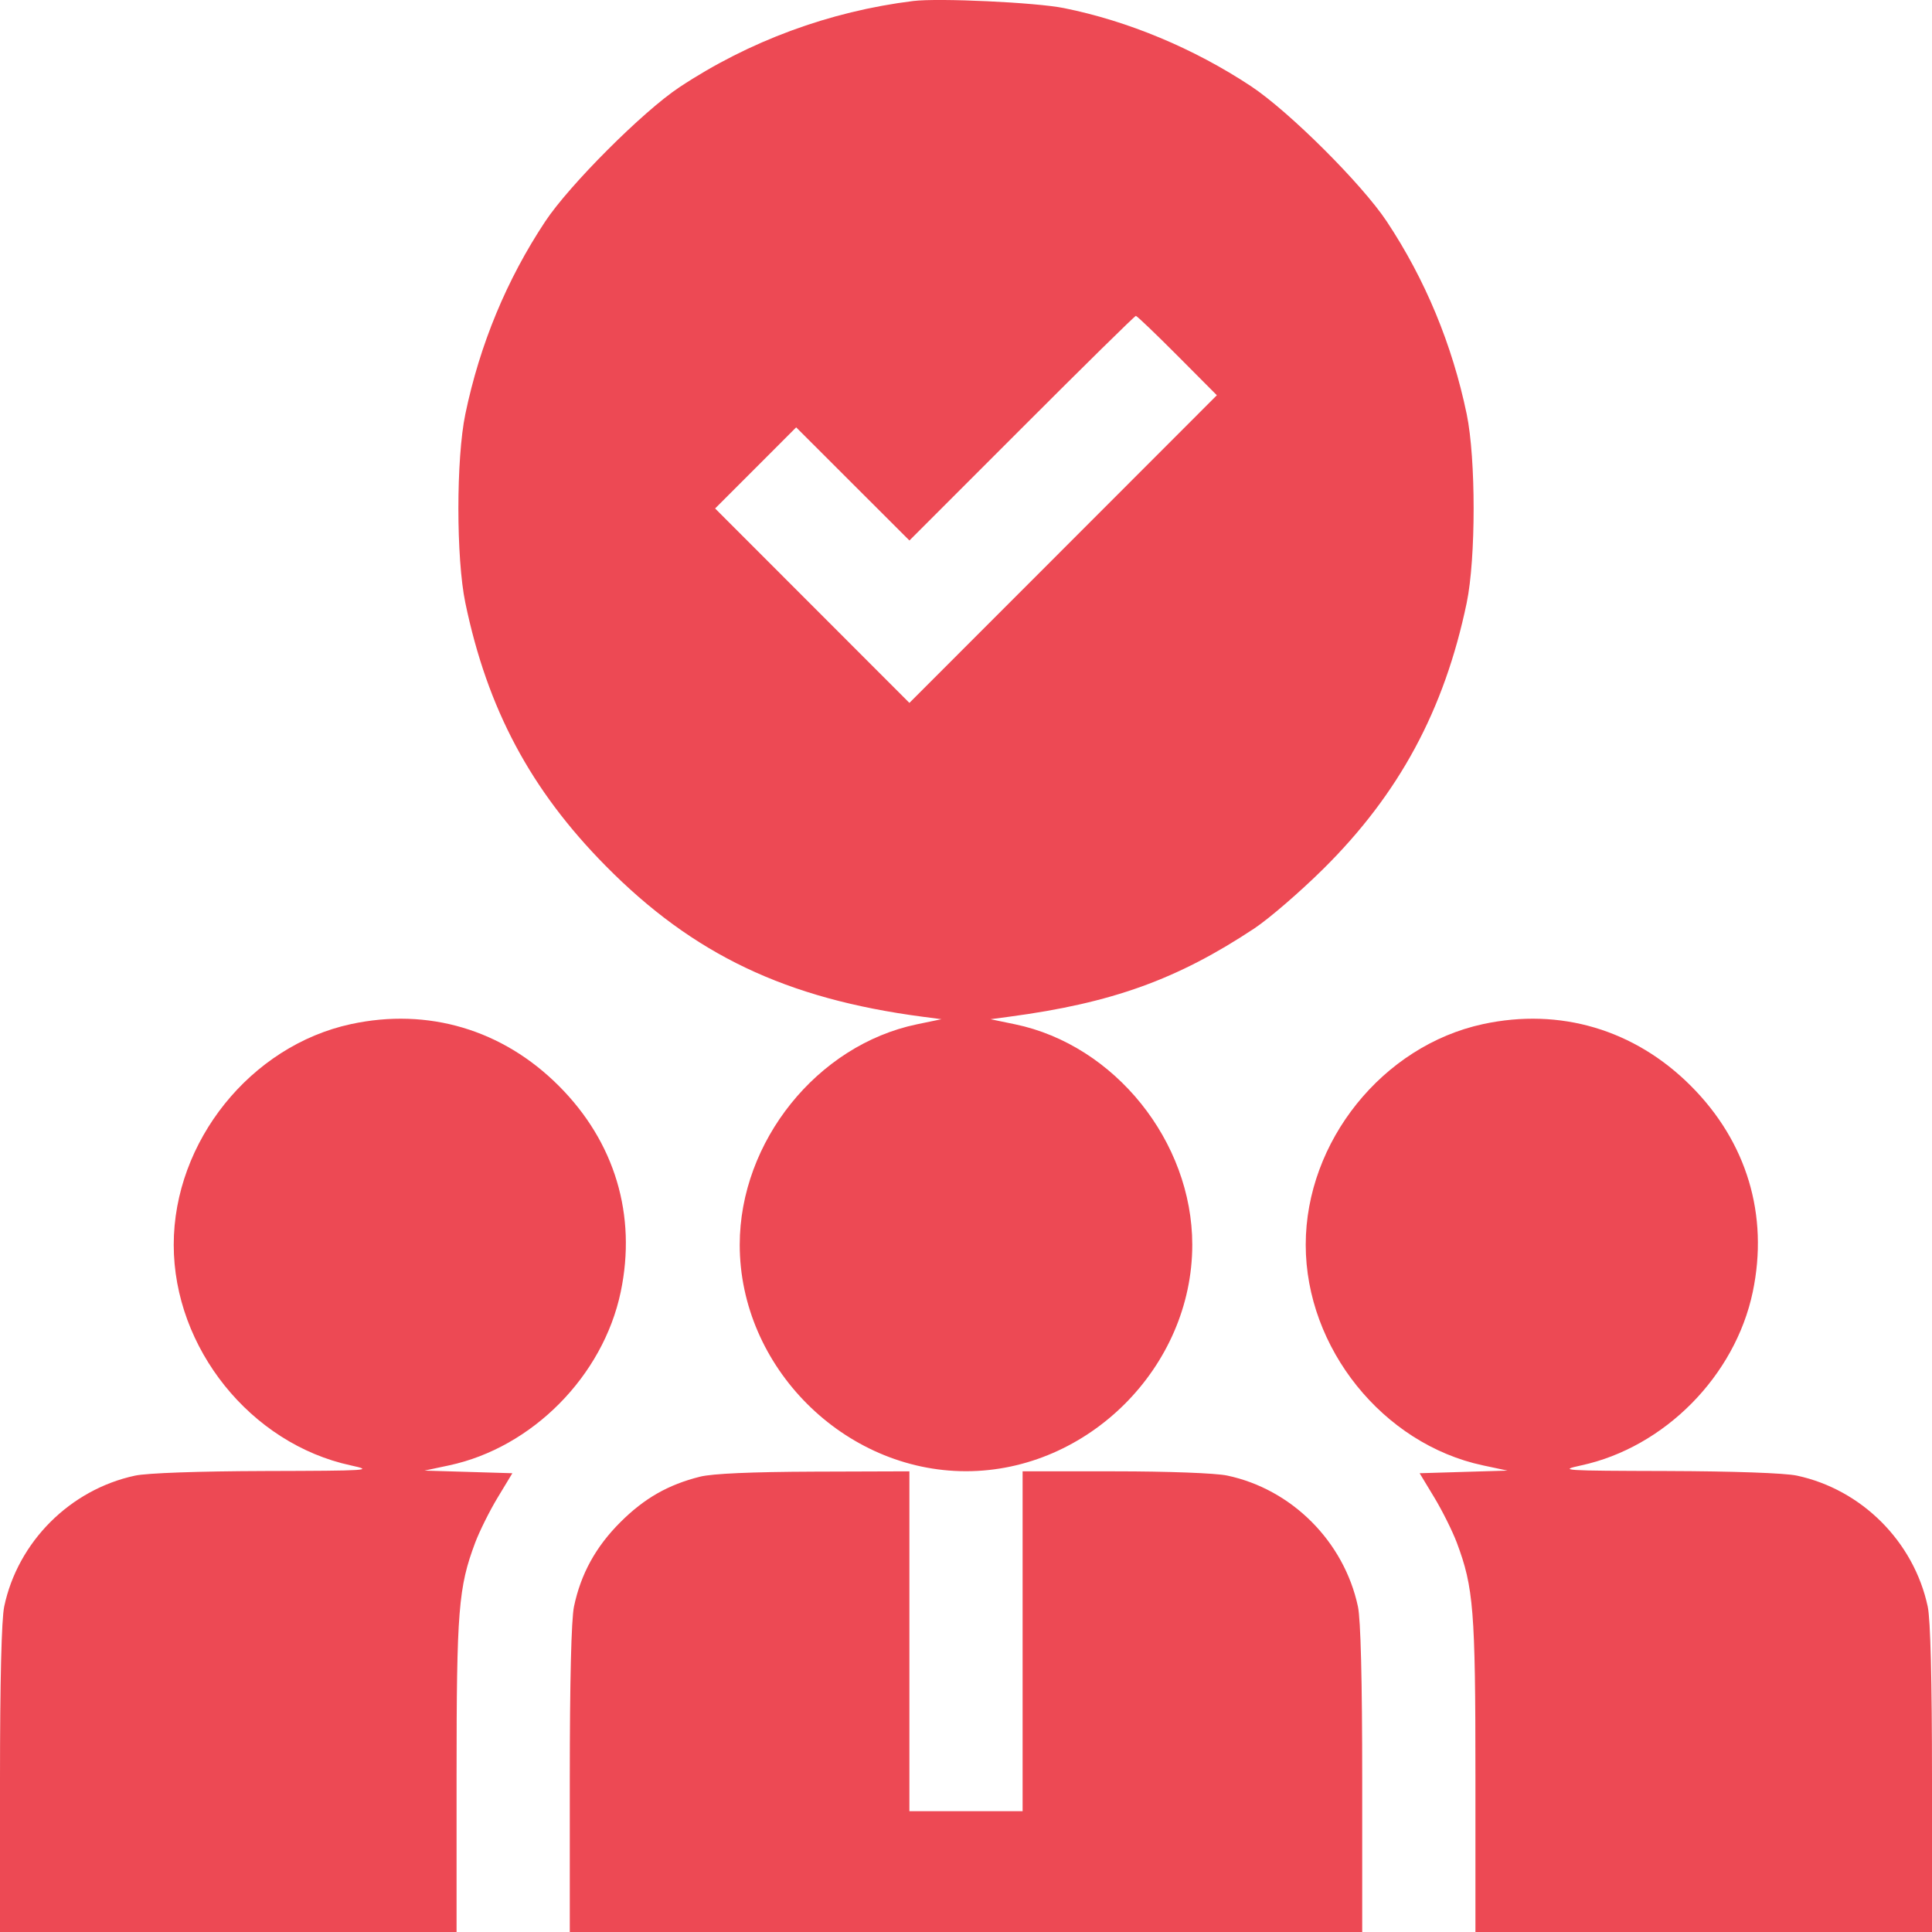 <?xml version="1.0" encoding="UTF-8"?> <svg xmlns="http://www.w3.org/2000/svg" width="50" height="50" viewBox="0 0 50 50" fill="none"> <path opacity="0.8" fill-rule="evenodd" clip-rule="evenodd" d="M23.633 0.026C21.465 0.295 19.385 1.063 17.578 2.261C16.636 2.887 14.734 4.789 14.11 5.732C13.113 7.236 12.418 8.913 12.043 10.716C11.803 11.869 11.803 14.45 12.043 15.602C12.613 18.345 13.732 20.442 15.673 22.407C17.941 24.704 20.344 25.848 23.877 26.313L24.365 26.377L23.73 26.509C21.151 27.045 19.144 29.542 19.144 32.215C19.144 35.377 21.84 38.075 25 38.075C28.16 38.075 30.856 35.377 30.856 32.215C30.856 29.542 28.849 27.045 26.27 26.509L25.635 26.377L26.123 26.312C28.778 25.958 30.468 25.349 32.463 24.027C32.843 23.774 33.644 23.084 34.242 22.492C36.209 20.547 37.38 18.375 37.958 15.602C38.197 14.45 38.197 11.869 37.958 10.716C37.582 8.913 36.887 7.236 35.89 5.732C35.248 4.763 33.356 2.879 32.373 2.229C30.894 1.252 29.196 0.543 27.533 0.209C26.811 0.063 24.286 -0.055 23.633 0.026ZM30.47 9.202L31.492 10.229L27.514 14.21L23.535 18.191L21.021 15.675L18.507 13.159L19.556 12.11L20.605 11.06L22.07 12.524L23.536 13.988L26.441 11.082C28.038 9.483 29.368 8.175 29.396 8.175C29.424 8.175 29.907 8.637 30.47 9.202ZM9.082 26.504C6.487 27.064 4.496 29.543 4.496 32.215C4.496 34.886 6.487 37.366 9.082 37.925C9.681 38.055 9.558 38.063 6.865 38.07C5.14 38.075 3.809 38.122 3.496 38.189C1.814 38.549 0.461 39.903 0.109 41.576C0.039 41.908 0 43.516 0 46.047V50H5.908H11.816V45.953C11.816 41.672 11.864 41.081 12.297 39.926C12.41 39.626 12.673 39.098 12.881 38.754L13.26 38.127L12.123 38.093L10.986 38.059L11.621 37.924C13.773 37.465 15.607 35.613 16.064 33.436C16.481 31.447 15.913 29.553 14.462 28.102C13.008 26.646 11.078 26.073 9.082 26.504ZM38.379 26.504C35.784 27.064 33.792 29.543 33.792 32.215C33.792 34.886 35.789 37.372 38.379 37.924L39.014 38.059L37.877 38.093L36.74 38.127L37.119 38.754C37.327 39.098 37.59 39.626 37.703 39.926C38.136 41.081 38.184 41.672 38.184 45.953V50H44.092H50V46.047C50 43.47 49.961 41.914 49.889 41.576C49.53 39.898 48.182 38.548 46.504 38.189C46.191 38.122 44.86 38.075 43.135 38.07C40.442 38.063 40.319 38.055 40.918 37.925C43.075 37.46 44.904 35.612 45.361 33.436C45.778 31.447 45.209 29.553 43.759 28.102C42.305 26.646 40.375 26.073 38.379 26.504ZM18.115 38.217C17.293 38.423 16.677 38.774 16.057 39.392C15.419 40.029 15.033 40.73 14.855 41.576C14.785 41.908 14.746 43.516 14.746 46.047V50H25H35.254V46.047C35.254 43.47 35.215 41.914 35.143 41.576C34.783 39.893 33.431 38.539 31.758 38.187C31.459 38.124 30.233 38.078 28.853 38.078H26.465V42.475V46.873H25H23.535V42.475V38.078L21.069 38.086C19.448 38.092 18.436 38.136 18.115 38.217Z" fill="url(#paint0_linear_45_99)"></path> <defs> <linearGradient id="paint0_linear_45_99" x1="25" y1="0" x2="25" y2="50" gradientUnits="userSpaceOnUse"> <stop stop-color="#E81B29"></stop> <stop offset="1" stop-color="#E81B29"></stop> <stop offset="1" stop-color="#FF1E2D"></stop> </linearGradient> </defs> </svg> 